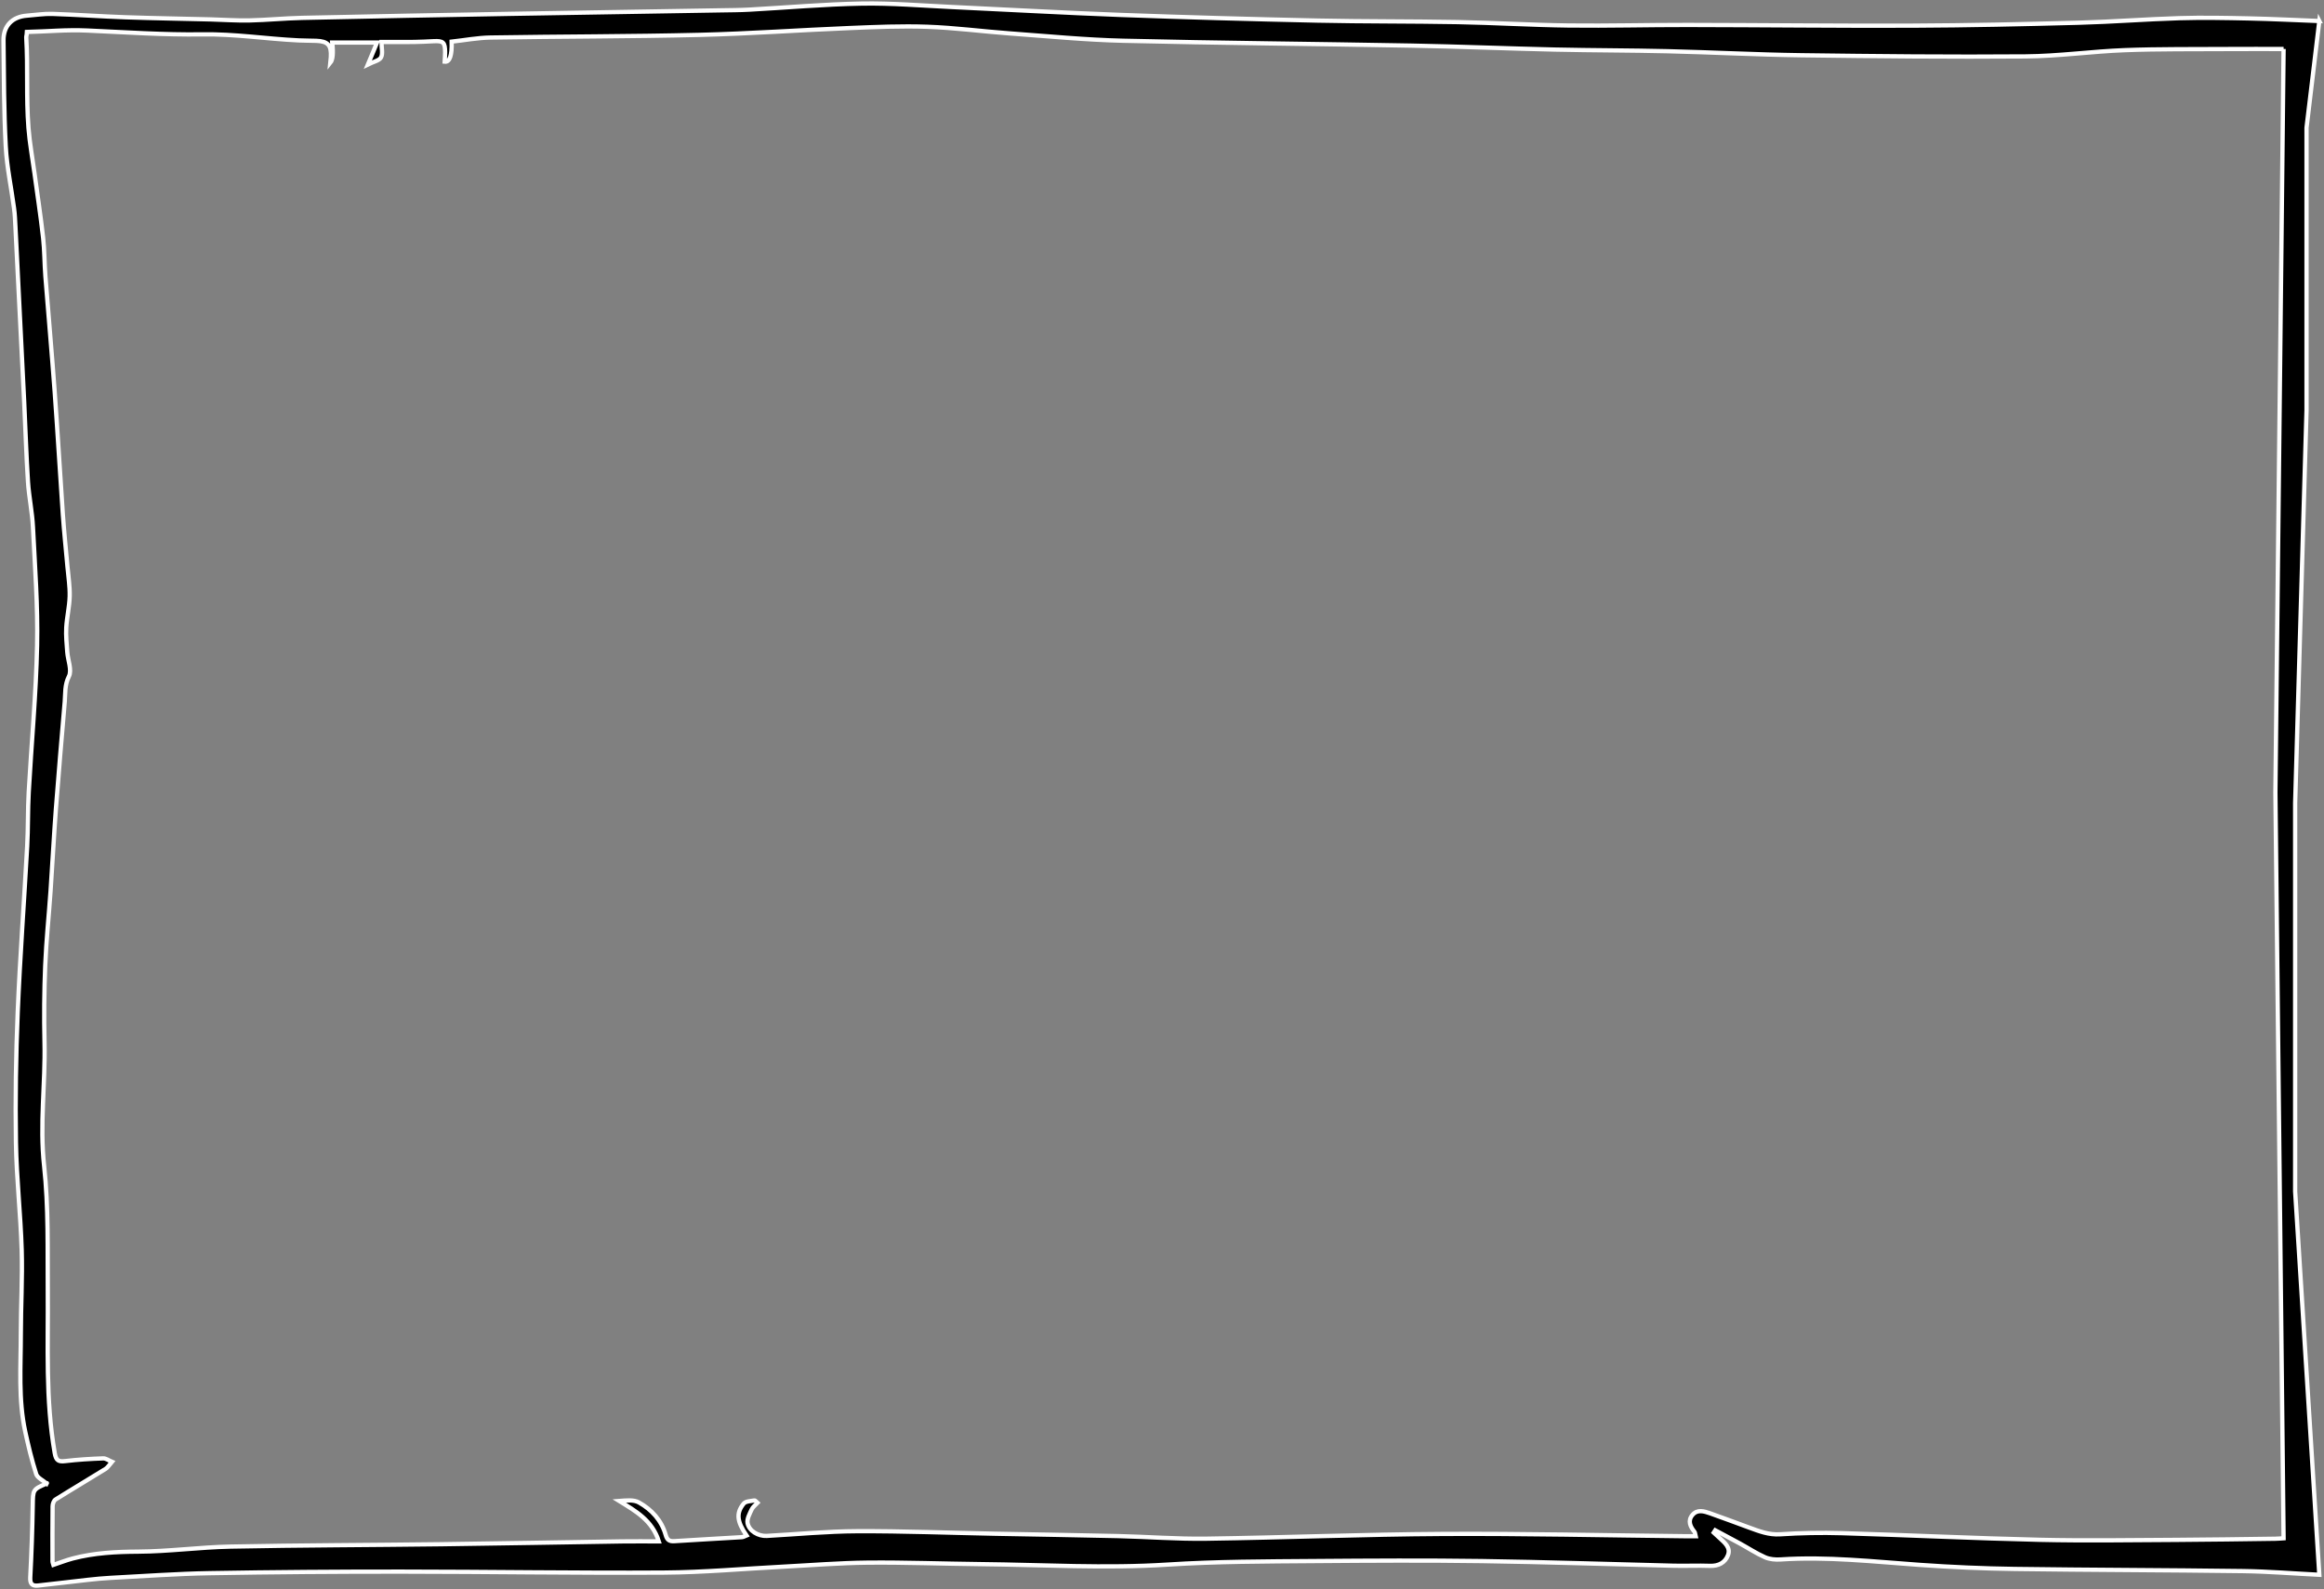 <?xml version="1.0" encoding="UTF-8"?> <svg xmlns="http://www.w3.org/2000/svg" width="664" height="454" viewBox="0 0 664 454" fill="none"><rect x="0" y="0" width="664" height="454" fill="#808080" stroke="none"/><path d="M662.665 6.004L659.009 36.483L659.009 117.239L655.757 229.413L655.757 340.368L662.665 449.851C655.379 449.485 648.097 448.89 640.808 448.793C619.061 448.499 597.309 448.485 575.562 448.181C566.588 448.055 557.607 447.662 548.654 447.032C535.349 446.096 522.081 444.586 508.704 445.47C507.237 445.567 505.594 445.422 504.276 444.838C501.79 443.737 499.488 442.217 497.092 440.904C494.762 439.628 492.411 438.392 490.069 437.137C489.926 437.357 489.781 437.576 489.638 437.796C490.214 438.325 490.788 438.854 491.364 439.382C492.798 440.696 494.527 442.105 493.716 444.232C492.897 446.381 491.025 447.39 488.554 447.298C485.115 447.172 481.666 447.345 478.223 447.262C459.927 446.825 441.637 446.192 423.339 445.933C407.48 445.708 391.613 445.799 375.753 445.926C361.687 446.039 347.649 446.032 333.557 446.94C315.847 448.082 297.991 446.99 280.198 446.807C269.465 446.696 258.73 446.277 247.999 446.376C239.867 446.452 231.741 447.122 223.615 447.542C212.304 448.124 200.995 449.151 189.683 449.221C164.661 449.375 139.636 448.961 114.613 448.947C96.394 448.936 78.173 449.067 59.956 449.384C50.491 449.549 41.035 450.241 31.579 450.729C29.406 450.841 27.236 451.058 25.072 451.297C20.335 451.819 15.604 452.411 10.865 452.92C9.19 453.101 8.544 452.453 8.645 450.566C9.007 443.772 9.233 436.966 9.351 430.163C9.432 425.5 9.316 425.5 13.313 423.786C13.426 423.739 13.459 423.507 13.329 423.776C12.228 422.825 10.685 422.146 10.344 421.08C9.077 417.109 8.097 413.037 7.211 408.958C5.202 399.737 5.951 390.366 5.951 381.048C5.951 373.06 6.439 365.064 6.199 357.088C5.889 346.846 4.718 336.624 4.556 326.384C4.358 313.943 4.552 301.478 5.066 289.046C5.718 273.263 6.903 257.503 7.769 241.729C8.05 236.608 7.921 231.465 8.205 226.345C8.984 212.342 10.303 198.354 10.6 184.343C10.837 173.107 9.982 161.841 9.418 150.597C9.201 146.253 8.276 141.947 7.993 137.602C7.504 130.054 7.287 122.49 6.916 114.933C6.094 98.219 5.252 81.506 4.409 64.794C4.321 63.037 4.25 61.27 4.017 59.529C3.231 53.623 1.958 47.749 1.644 41.822C1.11 31.753 1.112 21.652 1.001 11.563C0.953 7.367 3.526 4.783 7.687 4.472C10.114 4.291 12.546 3.893 14.964 3.971C21.907 4.196 28.841 4.691 35.782 4.934C43.919 5.217 52.061 5.339 60.2 5.544C63.891 5.638 67.584 5.914 71.269 5.833C76.295 5.721 81.313 5.217 86.339 5.107C106.153 4.672 125.966 4.305 145.781 3.953C165.846 3.596 185.912 3.289 205.978 2.955C208.664 2.911 211.354 2.904 214.037 2.757C224.759 2.171 235.471 1.214 246.199 1.021C254.726 0.868 263.273 1.598 271.807 1.994C287.897 2.739 303.98 3.666 320.075 4.261C338.862 4.955 357.658 5.472 376.452 5.882C389.801 6.172 403.157 6.061 416.507 6.31C427.08 6.509 437.643 7.156 448.214 7.286C459.542 7.424 470.876 7.11 482.206 7.128C503.609 7.16 525.013 7.415 546.416 7.33C562.28 7.266 578.144 6.91 594.003 6.489C603.565 6.234 613.114 5.479 622.677 5.19C629.302 4.992 635.942 5.119 642.573 5.263C649.272 5.408 655.968 5.751 662.667 6.008L662.665 6.004ZM652.456 13.996C646.979 13.996 641.783 13.968 636.587 14.004C626.762 14.071 616.928 13.954 607.113 14.326C597.65 14.683 588.208 16.034 578.75 16.111C557.342 16.288 535.928 16.064 514.52 15.779C501.85 15.609 489.188 14.934 476.517 14.632C465.779 14.375 455.033 14.403 444.295 14.161C430.614 13.853 416.94 13.285 403.259 13.03C375.806 12.521 348.345 12.297 320.895 11.641C310.094 11.383 299.31 10.335 288.526 9.546C280.67 8.97 272.837 7.926 264.974 7.648C257.529 7.385 250.053 7.712 242.6 8.017C228.348 8.597 214.111 9.62 199.856 9.961C179.963 10.438 160.058 10.402 140.161 10.723C136.446 10.783 132.743 11.489 129.044 11.896C129.155 15.878 128.49 17.786 127.05 17.621C127.096 16.713 127.188 15.798 127.177 14.883C127.149 12.087 126.653 11.636 123.924 11.767C122.08 11.855 120.234 11.963 118.389 11.984C115.217 12.02 112.045 11.995 108.996 11.995C108.996 13.708 109.443 15.338 108.862 16.403C108.355 17.333 106.689 17.626 105.118 18.409C106.105 16.044 106.813 14.351 107.728 12.161L94.923 12.161C95.269 15.171 95.083 17.109 94.363 17.975C94.437 17.226 94.497 16.779 94.524 16.327C94.725 12.915 93.72 11.783 90.35 11.662C88.672 11.602 86.989 11.62 85.313 11.54C76.131 11.107 67.063 9.666 57.777 9.813C46.925 9.984 35.855 9.205 24.979 8.722C18.837 8.45 13.926 8.983 7.687 9.129C7.627 10.279 7.475 10.269 7.503 10.754C8.017 19.47 7.458 27.778 8.129 36.483C8.465 40.824 9.261 45.128 9.849 49.448C10.685 55.593 11.621 61.727 12.313 67.888C12.726 71.558 12.686 75.276 12.974 78.965C13.835 90.015 14.828 101.056 15.635 112.11C16.487 123.746 17.147 135.397 17.961 147.037C18.308 151.976 18.836 156.903 19.27 161.837C19.519 164.667 19.98 167.506 19.911 170.33C19.839 173.312 19.101 176.273 18.931 179.259C18.799 181.572 19.044 183.913 19.214 186.235C19.388 188.603 20.595 191.429 19.692 193.213C18.433 195.701 18.703 198.03 18.497 200.453C17.635 210.578 16.753 220.703 15.989 230.836C15.393 238.712 14.991 246.602 14.448 254.481C13.959 261.604 13.209 268.715 12.919 275.845C12.62 283.156 12.552 290.488 12.719 297.802C12.988 309.531 11.299 321.176 12.599 333.005C13.908 344.912 13.551 357.017 13.648 369.037C13.774 384.409 12.956 399.804 15.633 415.077C16.015 417.26 16.729 417.605 18.701 417.367C22.271 416.939 25.874 416.727 29.47 416.596C30.291 416.566 31.137 417.231 31.971 417.576C31.356 418.272 30.862 419.16 30.106 419.631C25.376 422.576 20.57 425.399 15.849 428.358C15.36 428.664 15.038 429.607 15.031 430.26C14.964 435.522 14.987 440.785 15.001 446.046C15.001 446.34 15.157 446.632 15.266 447.018C17.211 446.369 18.991 445.661 20.831 445.181C26.946 443.587 33.152 443.273 39.484 443.238C48.28 443.188 57.065 441.972 65.866 441.797C85.93 441.399 106.001 441.373 126.068 441.119C143.281 440.902 160.493 440.574 177.706 440.314C181.113 440.263 184.522 440.307 188.236 440.307C186.336 434.258 181.595 431.658 176.927 428.767C178.941 428.614 181.069 428.351 182.57 429.198C186.207 431.249 189.013 434.295 190.195 438.463C190.592 439.866 191.214 440.343 192.645 440.249C199.095 439.826 205.55 439.495 212 439.1C212.424 439.074 212.832 438.79 213.286 438.61C210.561 434.628 210.262 432.235 212.482 429.519C213.046 428.828 214.489 428.813 215.552 428.616C215.792 428.572 216.131 429.071 216.425 429.319C215.861 429.926 215.107 430.442 214.779 431.157C214.206 432.403 213.369 433.867 213.588 435.067C214.005 437.352 216.686 438.875 219.062 438.744C227.686 438.268 236.308 437.435 244.934 437.401C258.103 437.352 271.274 437.863 284.444 438.123C296.115 438.353 307.788 438.518 319.457 438.794C327.841 438.992 336.229 439.656 344.606 439.539C367.187 439.222 389.762 438.304 412.341 438.178C435.351 438.051 458.363 438.587 481.374 438.831C482.347 438.842 483.322 438.831 484.47 438.831C484.31 438.192 484.32 437.803 484.135 437.576C482.923 436.093 482.157 434.451 483.524 432.793C484.939 431.078 486.871 431.685 488.614 432.297C492.323 433.6 496.002 434.993 499.697 436.339C502.577 437.389 505.345 438.495 508.613 438.281C514.471 437.897 520.367 437.787 526.236 437.959C545.114 438.514 563.984 439.426 582.867 439.861C595.875 440.162 608.895 439.939 621.908 439.877C631.312 439.833 640.713 439.67 650.114 439.551C650.853 439.543 651.591 439.468 652.456 439.417L650.114 226.345L652.456 13.989L652.456 13.996Z" fill="black" stroke="white" stroke-width="1.219"></path></svg> 